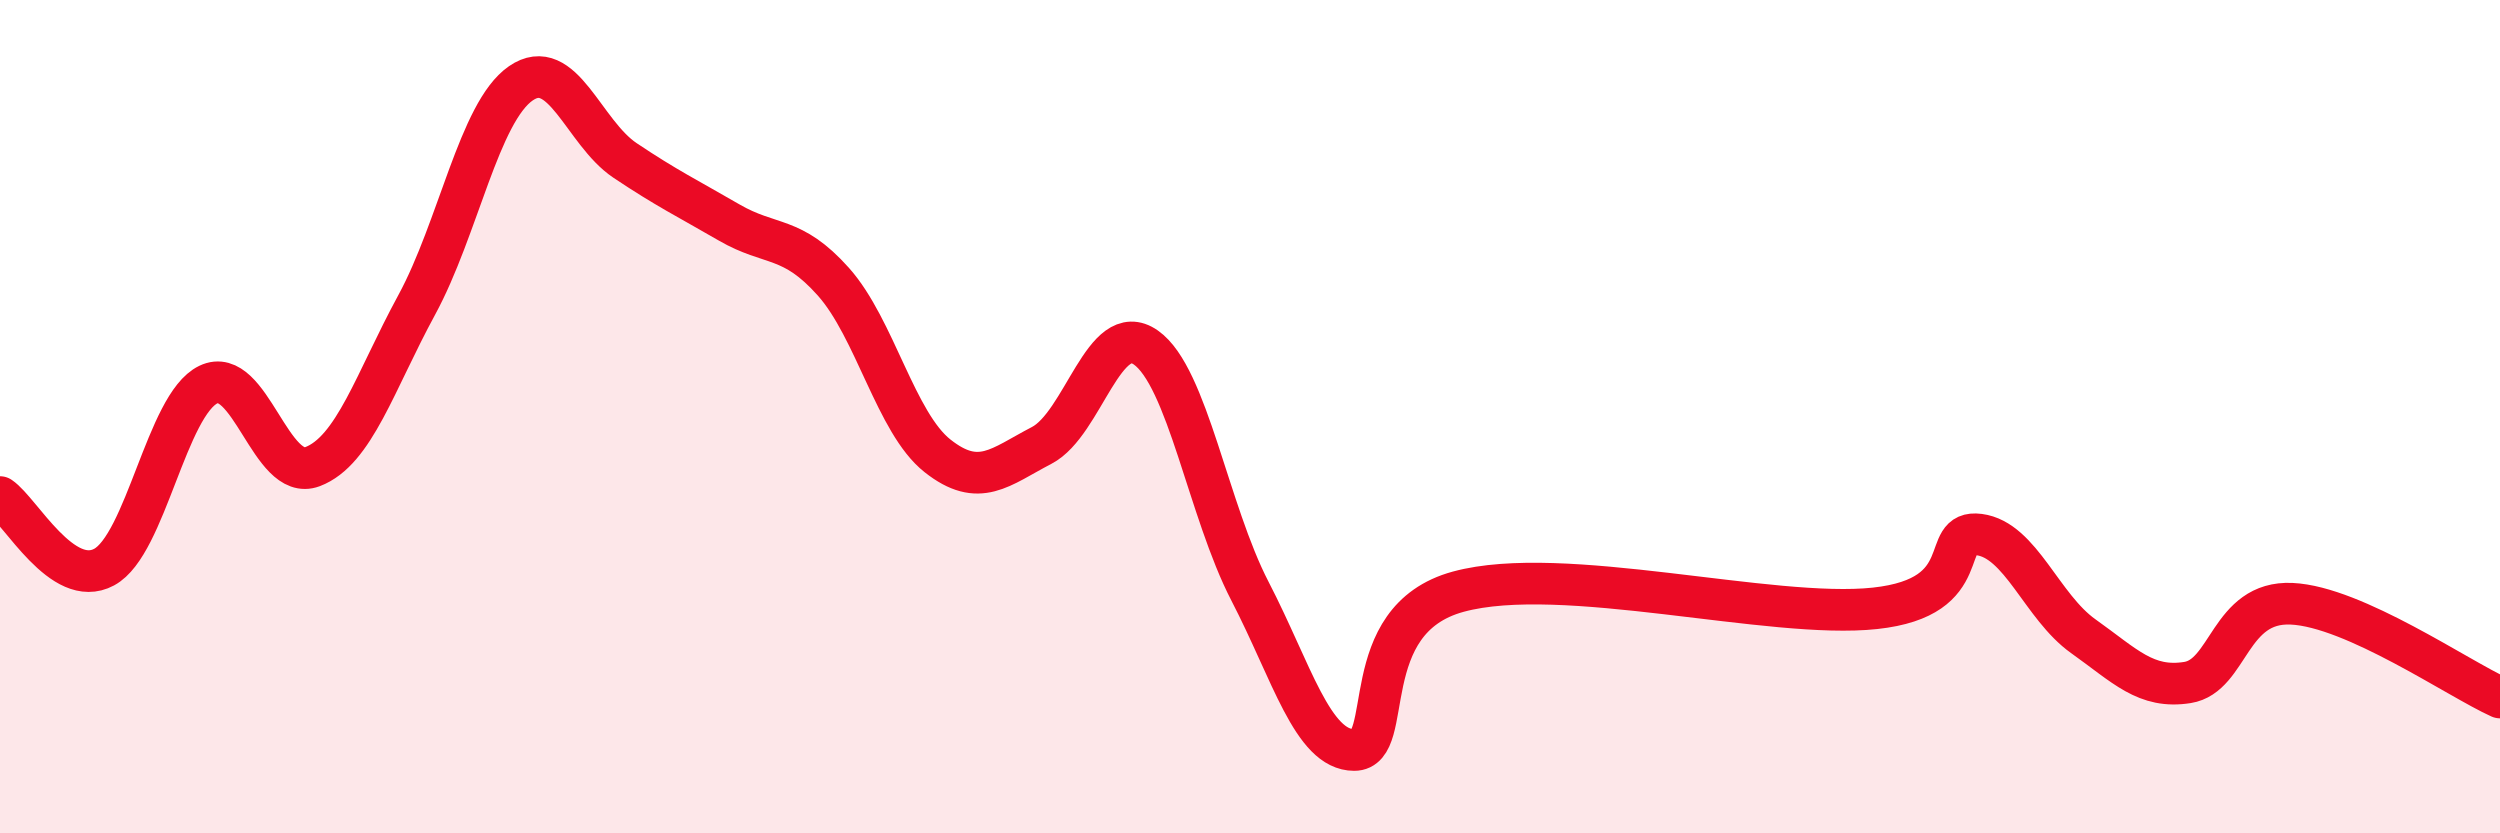 
    <svg width="60" height="20" viewBox="0 0 60 20" xmlns="http://www.w3.org/2000/svg">
      <path
        d="M 0,11.93 C 0.5,12.27 1.5,14.15 2.5,13.61 C 3.5,13.07 4,9.71 5,9.23 C 6,8.75 6.5,11.58 7.5,11.2 C 8.5,10.82 9,9.16 10,7.32 C 11,5.48 11.5,2.69 12.5,2 C 13.5,1.31 14,3.18 15,3.85 C 16,4.52 16.5,4.76 17.5,5.34 C 18.5,5.92 19,5.64 20,6.76 C 21,7.88 21.5,10.15 22.5,10.94 C 23.5,11.73 24,11.21 25,10.69 C 26,10.17 26.5,7.64 27.5,8.34 C 28.5,9.04 29,12.26 30,14.19 C 31,16.12 31.5,18 32.5,18 C 33.5,18 32.5,14.88 35,14.2 C 37.5,13.52 42.5,14.87 45,14.6 C 47.5,14.33 46.5,12.7 47.5,12.83 C 48.5,12.96 49,14.56 50,15.27 C 51,15.98 51.5,16.54 52.5,16.38 C 53.5,16.22 53.5,14.42 55,14.49 C 56.5,14.56 59,16.29 60,16.74L60 20L0 20Z"
        fill="#EB0A25"
        opacity="0.1"
        stroke-linecap="round"
        stroke-linejoin="round"
      />
      <path
        d="M 0,11.93 C 0.5,12.27 1.5,14.15 2.5,13.61 C 3.5,13.07 4,9.71 5,9.23 C 6,8.75 6.5,11.58 7.5,11.2 C 8.5,10.82 9,9.16 10,7.32 C 11,5.48 11.5,2.69 12.5,2 C 13.5,1.31 14,3.18 15,3.85 C 16,4.52 16.5,4.76 17.5,5.34 C 18.5,5.92 19,5.64 20,6.76 C 21,7.88 21.5,10.15 22.5,10.94 C 23.5,11.73 24,11.21 25,10.69 C 26,10.17 26.5,7.64 27.5,8.34 C 28.5,9.04 29,12.26 30,14.19 C 31,16.12 31.5,18 32.5,18 C 33.5,18 32.5,14.88 35,14.2 C 37.5,13.52 42.5,14.87 45,14.6 C 47.5,14.33 46.5,12.7 47.5,12.83 C 48.5,12.96 49,14.56 50,15.27 C 51,15.98 51.5,16.54 52.5,16.38 C 53.5,16.22 53.5,14.42 55,14.49 C 56.5,14.56 59,16.29 60,16.74"
        stroke="#EB0A25"
        stroke-width="1"
        fill="none"
        stroke-linecap="round"
        stroke-linejoin="round"
      />
    </svg>
  